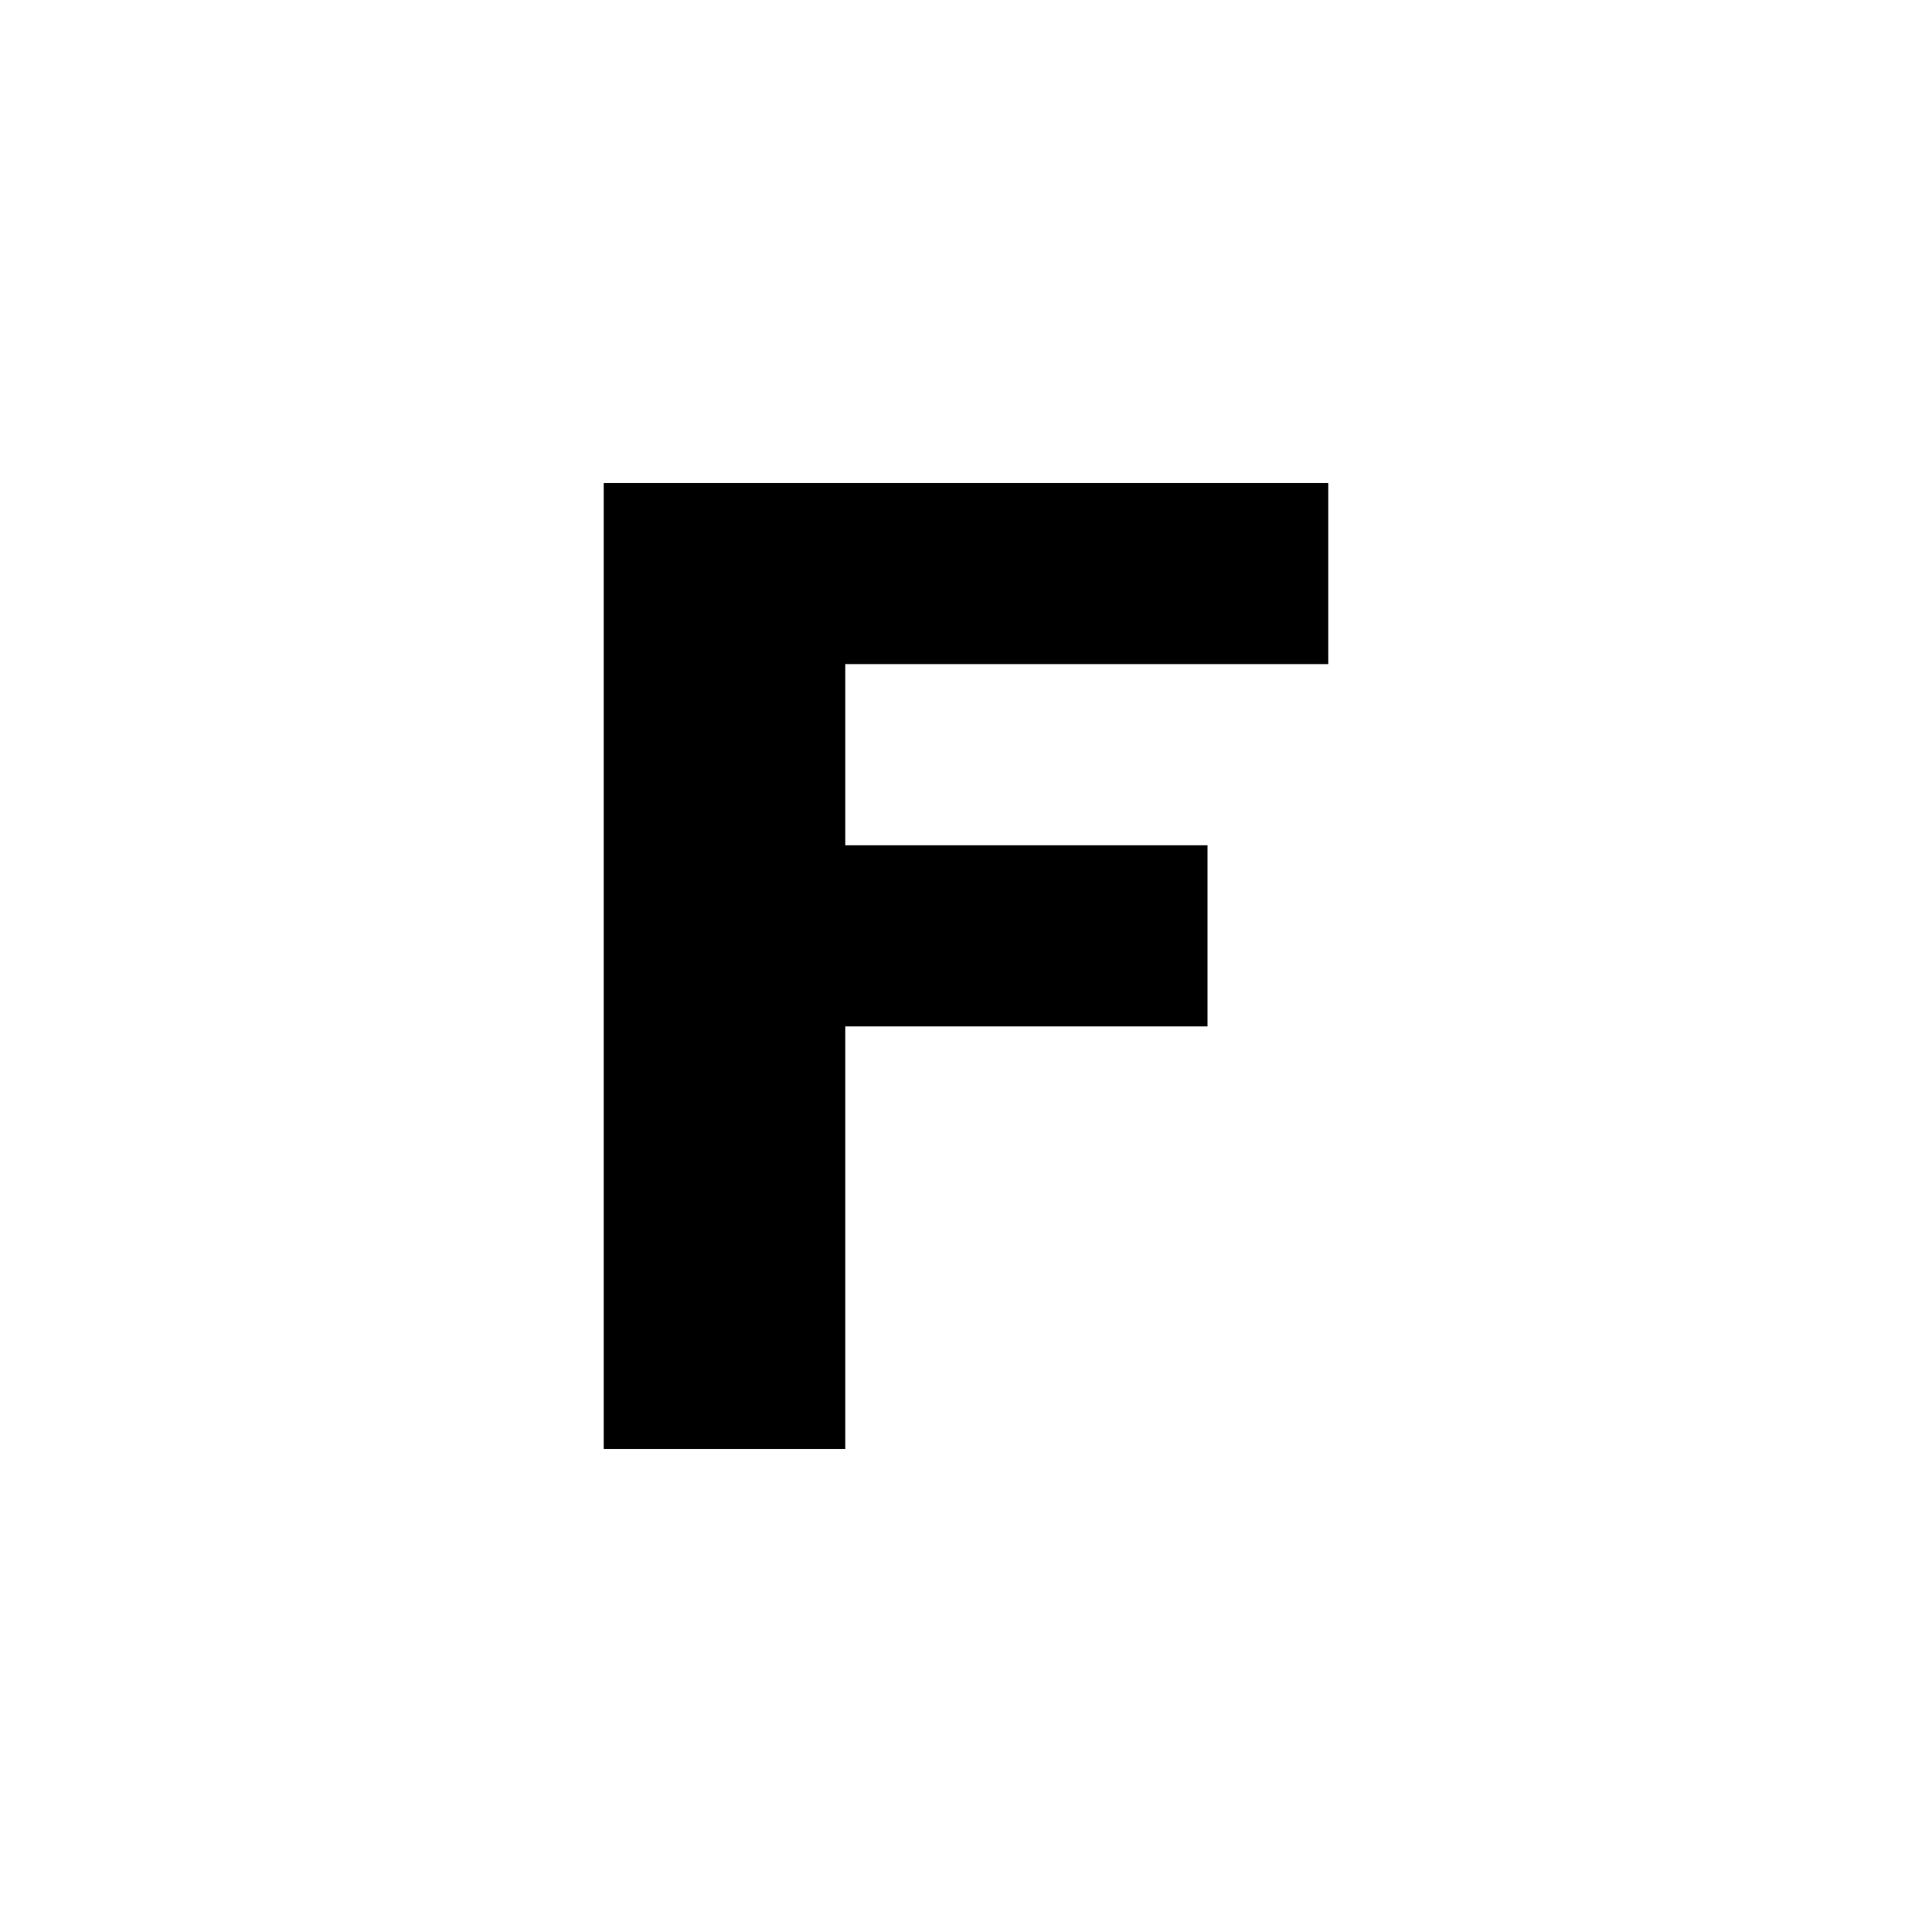 <svg width="32" height="32" viewBox="0 0 32 32" fill="none" xmlns="http://www.w3.org/2000/svg">
  <rect width="32" height="32" fill="white"/>
  <path d="M10 8H22V11H14V14H20V17H14V24H10V8Z" fill="black"/>
</svg>
